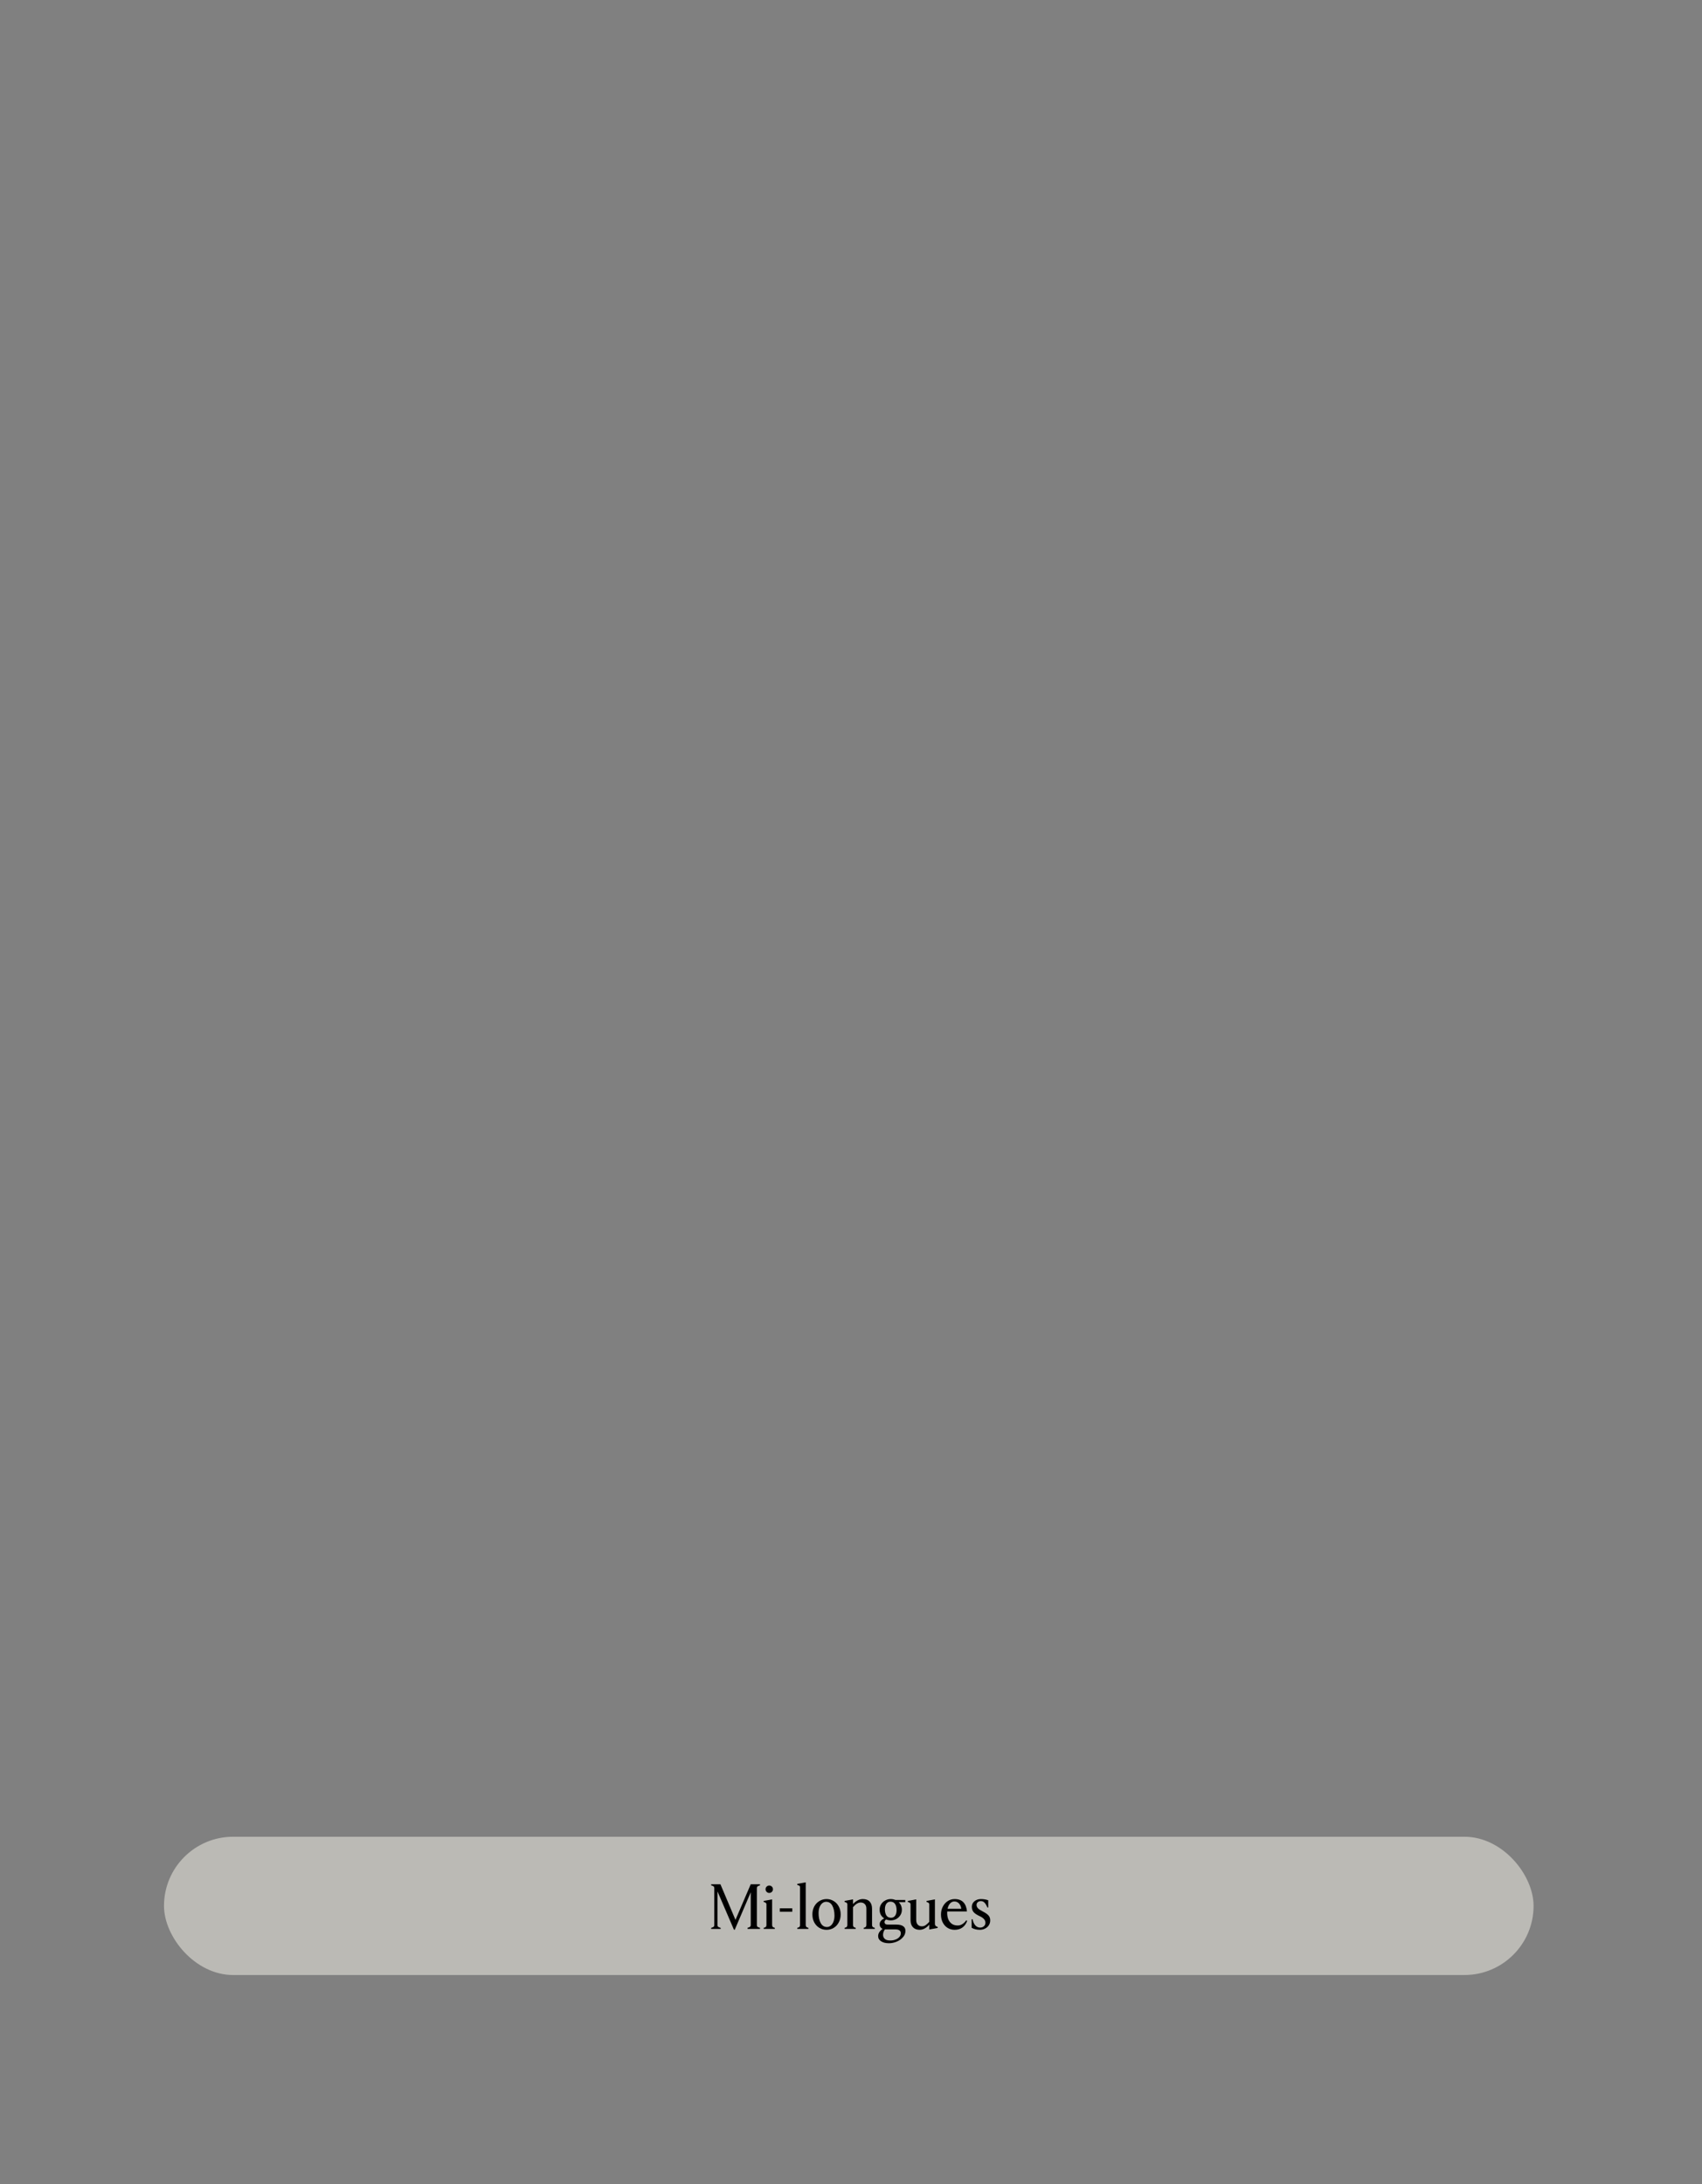 <svg width="480" height="616" viewBox="0 0 480 616" fill="none" xmlns="http://www.w3.org/2000/svg">
<rect x="0" y="0" width="480" height="616" fill="#808080" stroke="none"/>
<rect x="46.25" y="518" width="386.25" height="39" rx="19.5" fill="#F6F4EB" fill-opacity="0.5"/>
<path d="M276.364 544.252C275.44 544.252 274.66 544.06 274.024 543.676V541.264H274.276C274.432 542.008 274.696 542.59 275.068 543.01C275.452 543.418 275.896 543.622 276.4 543.622C276.844 543.622 277.204 543.496 277.48 543.244C277.768 542.992 277.912 542.662 277.912 542.254C277.912 541.51 277.372 540.892 276.292 540.4C275.512 540.04 274.948 539.668 274.6 539.284C274.252 538.888 274.078 538.378 274.078 537.754C274.078 537.118 274.324 536.596 274.816 536.188C275.32 535.78 275.926 535.576 276.634 535.576C277.402 535.576 278.092 535.69 278.704 535.918V537.952H278.452C278.248 537.4 277.996 536.962 277.696 536.638C277.396 536.314 277.048 536.152 276.652 536.152C276.292 536.152 275.992 536.254 275.752 536.458C275.524 536.65 275.41 536.908 275.41 537.232C275.41 537.58 275.542 537.898 275.806 538.186C276.082 538.462 276.562 538.774 277.246 539.122C277.954 539.482 278.464 539.842 278.776 540.202C279.1 540.55 279.262 541.012 279.262 541.588C279.262 542.104 279.13 542.566 278.866 542.974C278.602 543.37 278.248 543.682 277.804 543.91C277.36 544.138 276.88 544.252 276.364 544.252Z" fill="black"/>
<path d="M272.756 541.75C272.48 542.53 272.042 543.142 271.442 543.586C270.842 544.03 270.104 544.252 269.228 544.252C268.496 544.252 267.836 544.072 267.248 543.712C266.672 543.352 266.216 542.848 265.88 542.2C265.544 541.54 265.376 540.79 265.376 539.95C265.376 539.11 265.55 538.36 265.898 537.7C266.246 537.028 266.714 536.506 267.302 536.134C267.89 535.762 268.532 535.576 269.228 535.576C270.296 535.576 271.118 535.876 271.694 536.476C272.27 537.076 272.606 537.94 272.702 539.068H267.14C267.128 539.164 267.122 539.32 267.122 539.536C267.122 540.124 267.218 540.682 267.41 541.21C267.614 541.738 267.938 542.176 268.382 542.524C268.826 542.86 269.396 543.028 270.092 543.028C270.572 543.028 271.016 542.896 271.424 542.632C271.832 542.368 272.198 542.008 272.522 541.552L272.756 541.75ZM269.156 536.26C268.688 536.26 268.286 536.44 267.95 536.8C267.614 537.16 267.374 537.664 267.23 538.312H271.1C271.028 537.712 270.818 537.22 270.47 536.836C270.122 536.452 269.684 536.26 269.156 536.26Z" fill="black"/>
<path d="M259.364 544.252C258.56 544.252 257.93 544.012 257.474 543.532C257.018 543.052 256.79 542.392 256.79 541.552V537.124C256.79 536.956 256.76 536.83 256.7 536.746C256.64 536.65 256.526 536.572 256.358 536.512L256.034 536.404V536.098L258.392 535.666V541.498C258.392 542.05 258.536 542.482 258.824 542.794C259.112 543.106 259.496 543.262 259.976 543.262C260.36 543.262 260.708 543.16 261.02 542.956C261.332 542.752 261.68 542.434 262.064 542.002V537.124C262.064 536.956 262.034 536.83 261.974 536.746C261.914 536.65 261.8 536.572 261.632 536.512L261.308 536.404V536.098L263.666 535.666V542.56C263.666 542.932 263.828 543.184 264.152 543.316L264.44 543.424V543.73L262.064 544.162V542.776C261.812 543.136 261.434 543.472 260.93 543.784C260.426 544.096 259.904 544.252 259.364 544.252Z" fill="black"/>
<path d="M252.802 542.776C253.666 542.776 254.308 542.932 254.728 543.244C255.148 543.544 255.358 543.976 255.358 544.54C255.358 545.224 255.118 545.83 254.638 546.358C254.17 546.898 253.576 547.312 252.856 547.6C252.136 547.888 251.416 548.032 250.696 548.032C249.796 548.032 249.064 547.852 248.5 547.492C247.936 547.132 247.654 546.64 247.654 546.016C247.654 545.62 247.768 545.248 247.996 544.9C248.236 544.552 248.542 544.252 248.914 544C248.662 543.88 248.458 543.706 248.302 543.478C248.158 543.25 248.086 542.974 248.086 542.65C248.086 542.302 248.206 541.99 248.446 541.714C248.686 541.426 248.998 541.204 249.382 541.048C248.974 540.784 248.65 540.442 248.41 540.022C248.182 539.59 248.068 539.11 248.068 538.582C248.068 538.006 248.212 537.49 248.5 537.034C248.788 536.578 249.172 536.224 249.652 535.972C250.132 535.708 250.654 535.576 251.218 535.576C251.662 535.576 252.088 535.66 252.496 535.828H255.304V536.458H253.468C253.744 536.722 253.96 537.04 254.116 537.412C254.272 537.772 254.35 538.162 254.35 538.582C254.35 539.158 254.206 539.674 253.918 540.13C253.63 540.586 253.246 540.946 252.766 541.21C252.286 541.462 251.77 541.588 251.218 541.588C250.774 541.588 250.336 541.504 249.904 541.336C249.772 541.42 249.664 541.528 249.58 541.66C249.496 541.78 249.454 541.9 249.454 542.02C249.454 542.272 249.532 542.464 249.688 542.596C249.844 542.716 250.06 542.776 250.336 542.776H252.802ZM251.128 536.314C250.636 536.314 250.252 536.506 249.976 536.89C249.7 537.274 249.562 537.796 249.562 538.456C249.562 539.176 249.7 539.758 249.976 540.202C250.252 540.634 250.696 540.85 251.308 540.85C251.788 540.85 252.166 540.658 252.442 540.274C252.718 539.89 252.856 539.368 252.856 538.708C252.856 537.976 252.712 537.394 252.424 536.962C252.136 536.53 251.704 536.314 251.128 536.314ZM251.11 547.258C251.614 547.258 252.088 547.174 252.532 547.006C252.988 546.838 253.354 546.598 253.63 546.286C253.906 545.974 254.044 545.614 254.044 545.206C254.044 544.87 253.918 544.606 253.666 544.414C253.426 544.234 253.072 544.144 252.604 544.144H249.58H249.562C249.214 544.588 249.04 545.11 249.04 545.71C249.04 546.118 249.196 546.478 249.508 546.79C249.82 547.102 250.354 547.258 251.11 547.258Z" fill="black"/>
<path d="M238.197 544V543.694L238.539 543.586C238.827 543.49 238.971 543.25 238.971 542.866V537.124C238.971 536.956 238.941 536.83 238.881 536.746C238.821 536.65 238.707 536.572 238.539 536.512L238.197 536.404V536.098L240.573 535.666V536.998C240.849 536.65 241.239 536.326 241.743 536.026C242.259 535.726 242.781 535.576 243.309 535.576C244.173 535.576 244.827 535.816 245.271 536.296C245.715 536.776 245.937 537.454 245.937 538.33V542.866C245.937 543.238 246.081 543.478 246.369 543.586L246.711 543.694V544H243.579V543.694L243.903 543.586C244.191 543.478 244.335 543.238 244.335 542.866V538.258C244.335 537.73 244.191 537.316 243.903 537.016C243.615 536.704 243.225 536.548 242.733 536.548C242.013 536.548 241.293 536.986 240.573 537.862V542.866C240.573 543.25 240.717 543.49 241.005 543.586L241.329 543.694V544H238.197Z" fill="black"/>
<path d="M233.108 544.252C232.376 544.252 231.704 544.072 231.092 543.712C230.48 543.34 229.994 542.824 229.634 542.164C229.286 541.504 229.112 540.754 229.112 539.914C229.112 539.074 229.286 538.324 229.634 537.664C229.994 537.004 230.48 536.494 231.092 536.134C231.704 535.762 232.376 535.576 233.108 535.576C233.84 535.576 234.506 535.762 235.106 536.134C235.718 536.494 236.198 537.004 236.546 537.664C236.906 538.324 237.086 539.074 237.086 539.914C237.086 540.754 236.906 541.504 236.546 542.164C236.198 542.824 235.718 543.34 235.106 543.712C234.506 544.072 233.84 544.252 233.108 544.252ZM233.234 543.46C233.618 543.46 233.972 543.328 234.296 543.064C234.62 542.8 234.872 542.428 235.052 541.948C235.244 541.456 235.34 540.892 235.34 540.256C235.34 539.14 235.142 538.21 234.746 537.466C234.35 536.722 233.762 536.35 232.982 536.35C232.586 536.35 232.226 536.482 231.902 536.746C231.578 537.01 231.32 537.388 231.128 537.88C230.948 538.36 230.858 538.918 230.858 539.554C230.858 540.67 231.056 541.6 231.452 542.344C231.86 543.088 232.454 543.46 233.234 543.46Z" fill="black"/>
<path d="M224.855 544V543.694L225.197 543.586C225.485 543.49 225.629 543.25 225.629 542.866V532.318C225.629 532.15 225.599 532.018 225.539 531.922C225.479 531.826 225.365 531.754 225.197 531.706L224.855 531.598V531.292L227.231 530.86V542.866C227.231 543.25 227.375 543.49 227.663 543.586L227.987 543.694V544H224.855Z" fill="black"/>
<path d="M223.436 539.159H219.926V538.187H223.436V539.159Z" fill="black"/>
<path d="M216.946 533.849C216.658 533.849 216.412 533.747 216.208 533.543C216.004 533.339 215.902 533.093 215.902 532.805C215.902 532.517 216.004 532.271 216.208 532.067C216.412 531.863 216.658 531.761 216.946 531.761C217.234 531.761 217.48 531.863 217.684 532.067C217.888 532.271 217.99 532.517 217.99 532.805C217.99 533.093 217.888 533.339 217.684 533.543C217.48 533.747 217.234 533.849 216.946 533.849ZM215.38 544.001V543.695L215.722 543.587C216.01 543.491 216.154 543.251 216.154 542.867V537.125C216.154 536.957 216.124 536.831 216.064 536.747C216.004 536.651 215.89 536.573 215.722 536.513L215.38 536.405V536.099L217.756 535.667V542.867C217.756 543.251 217.9 543.491 218.188 543.587L218.512 543.695V544.001H215.38Z" fill="black"/>
<path d="M206.989 544.216L202.345 533.416V542.902C202.345 543.058 202.375 543.19 202.435 543.298C202.507 543.394 202.621 543.472 202.777 543.532L203.245 543.712V544H200.563V543.712L201.013 543.532C201.181 543.472 201.295 543.394 201.355 543.298C201.415 543.202 201.445 543.07 201.445 542.902V532.516C201.445 532.18 201.301 531.964 201.013 531.868L200.563 531.706V531.4H203.173L207.421 541.444L211.723 531.4H214.333V531.706L213.883 531.868C213.595 531.964 213.451 532.18 213.451 532.516V542.884C213.451 543.052 213.481 543.19 213.541 543.298C213.601 543.394 213.715 543.472 213.883 543.532L214.333 543.694V544H210.823V543.694L211.291 543.532C211.579 543.424 211.723 543.208 211.723 542.884V533.668L207.223 544.216H206.989Z" fill="black"/>
</svg>
